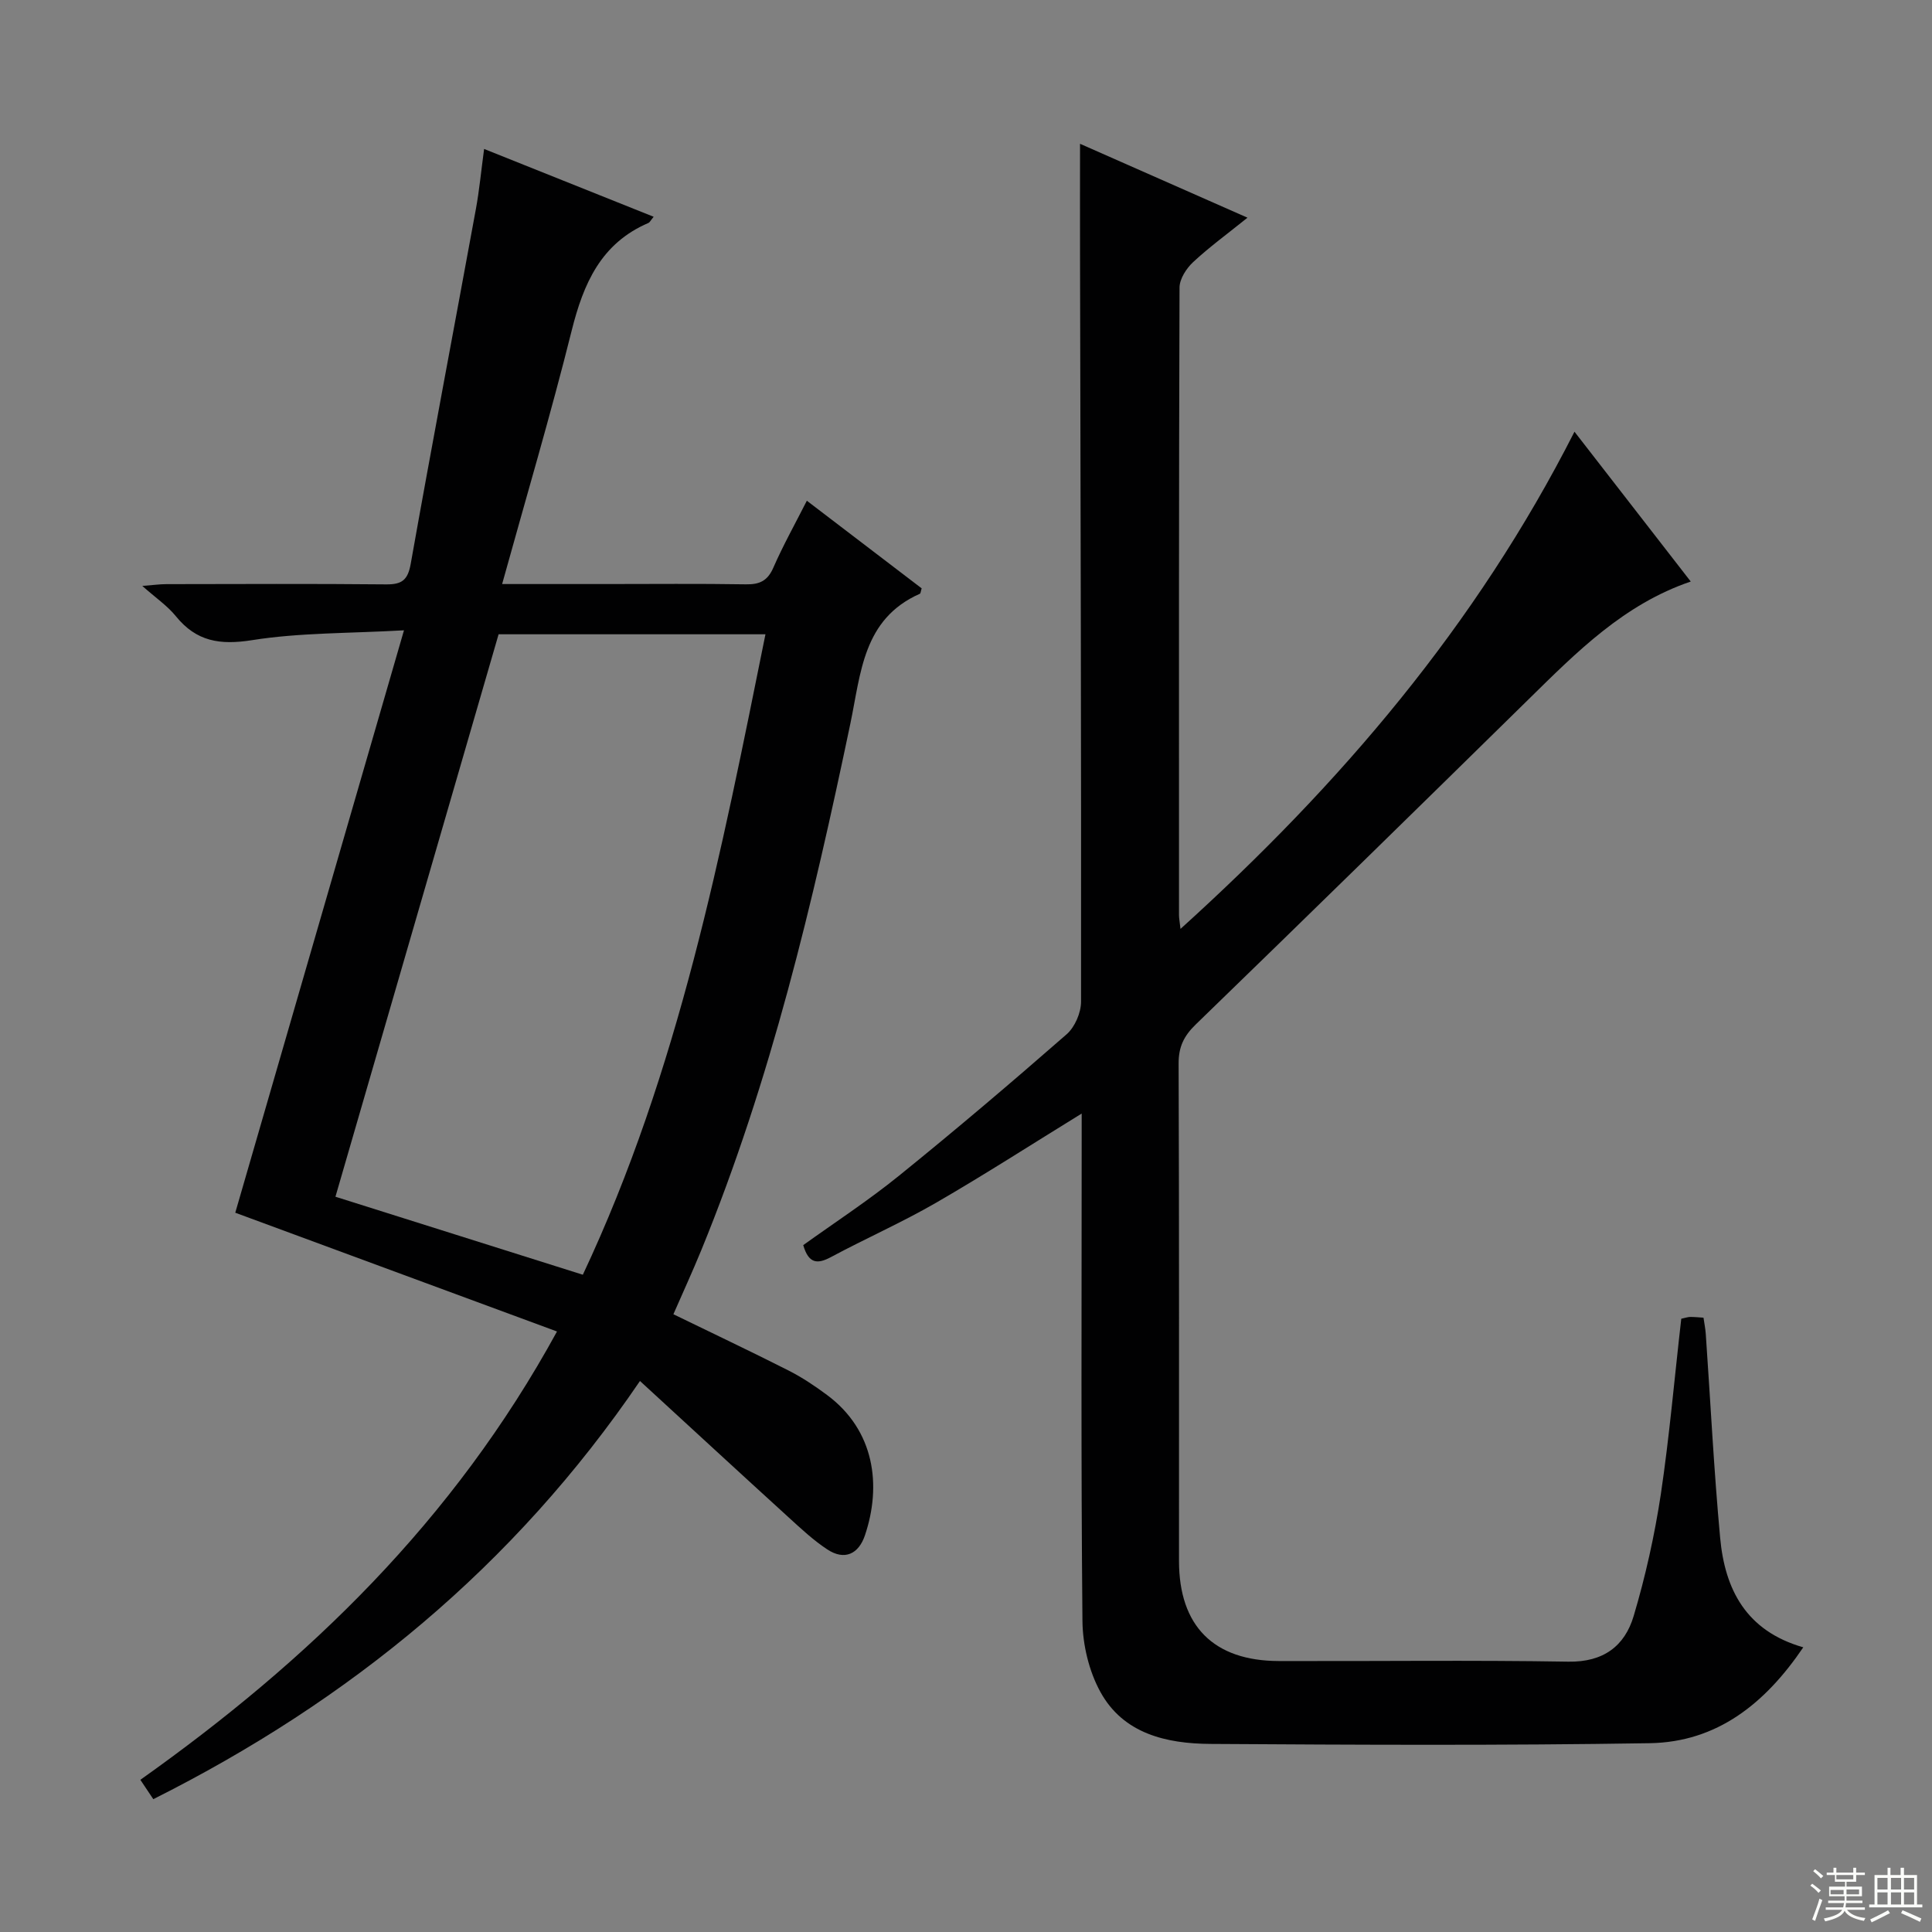 <svg enable-background="new 0 0 400 400" viewBox="0 0 400 400" xmlns="http://www.w3.org/2000/svg"><rect x="0" y="0" width="400" height="400" fill="#808080" stroke="none"/><path d="m348.09 273.03c.89-.19 1.37-.37 1.84-.37.82-.01 1.65.08 2.76.15.16 1.13.39 2.23.47 3.34.98 14.09 1.68 28.2 2.98 42.26.98 10.62 5.33 19.25 17.21 22.65-7.91 11.67-17.86 19.62-31.8 19.85-30.32.49-60.65.34-90.97.15-9.05-.06-17.99-2.08-22.76-10.77-2.36-4.3-3.66-9.74-3.71-14.68-.32-33.15-.16-66.31-.16-99.47 0-1.75 0-3.51 0-5.59-10.43 6.42-20.17 12.7-30.19 18.49-7.05 4.07-14.53 7.37-21.71 11.22-2.83 1.52-4.63 1.38-5.75-2.47 6.5-4.67 13.43-9.19 19.83-14.37 11.77-9.52 23.31-19.32 34.7-29.28 1.71-1.49 2.99-4.47 2.99-6.76.05-51.48-.1-102.97-.21-154.45-.02-7.57 0-15.13 0-23.16 11.35 5.01 22.66 10 34.67 15.3-4.18 3.37-7.91 6.08-11.27 9.21-1.39 1.3-2.79 3.47-2.8 5.24-.15 43.32-.12 86.64-.11 129.97 0 .61.13 1.22.31 2.83 33.14-29.98 61.2-62.83 81.57-102.94 8.2 10.57 16 20.62 24.07 31.02-13.86 4.72-23.62 14.61-33.53 24.34-22.92 22.51-45.87 44.99-68.94 67.35-2.48 2.4-3.58 4.66-3.56 8.14.13 34.32.07 68.65.08 102.97.01 13.44 7.16 20.66 20.64 20.7 19.99.06 39.99-.21 59.98.13 7.25.12 11.66-3.24 13.51-9.44 2.45-8.23 4.33-16.69 5.62-25.18 1.78-11.95 2.82-24.03 4.24-36.38z" fill="#010102"/><path d="m115.32 275.67c-22.77-8.4-44.82-16.54-66.61-24.59 11.4-39.34 22.96-79.25 34.93-120.58-11.46.65-21.6.47-31.47 2.04-6.64 1.05-11.51.28-15.76-4.96-1.74-2.15-4.13-3.77-6.95-6.27 2.23-.17 3.61-.37 4.99-.37 15.16-.02 30.32-.1 45.48.05 3.28.03 4.51-.88 5.11-4.29 4.35-24.48 9-48.92 13.48-73.38.72-3.91 1.09-7.89 1.71-12.48 11.79 4.72 23.34 9.34 35.1 14.04-.64.78-.8 1.15-1.06 1.27-9.86 4.22-13.48 12.57-15.92 22.34-4.33 17.35-9.43 34.52-14.39 52.43h21.49c9.66 0 19.33-.1 28.99.06 2.86.05 4.5-.75 5.68-3.47 1.98-4.53 4.4-8.87 6.93-13.84 8.17 6.23 16.02 12.22 23.77 18.14-.19.6-.2 1.04-.37 1.12-11.82 5.23-12.2 16.46-14.4 26.92-7.76 37.05-16.46 73.85-30.87 109.02-1.82 4.43-3.82 8.79-5.76 13.23 8.07 3.93 15.99 7.67 23.8 11.63 2.81 1.42 5.47 3.2 8 5.08 9.89 7.34 11.34 18.75 7.85 29.08-1.3 3.84-4.2 5.27-7.79 2.9-2.89-1.9-5.46-4.32-8.03-6.66-10.07-9.17-20.08-18.41-30.75-28.21-26.13 38.41-60.09 66.17-100.76 86.58-.94-1.41-1.72-2.58-2.68-4.01 34.82-24.7 64.78-53.55 86.26-92.82zm43.16-144.35c-18.98 0-37.4 0-55.25 0-11.3 38.97-22.48 77.5-33.78 116.45 16.87 5.32 33.76 10.64 51.22 16.15 19.88-42.25 28.66-87.32 37.81-132.6z" fill="#010102"/><g fill="#fbfcfa"><path d="m374.8 390.4.4-.4c.7.5 1.3 1 1.8 1.4l-.5.5c-.5-.6-1.1-1.1-1.7-1.5zm1 7.3-.6-.3c.5-1.4 1.1-2.8 1.5-4.3.2.1.4.2.6.3-.5 1.3-1 2.8-1.5 4.3zm-.4-10.3.4-.4c.4.3 1 .8 1.7 1.4l-.5.5c-.4-.5-1-1-1.6-1.5zm2.5.3h1.7v-1h.6v1h3.5v-1h.6v1h1.8v.5h-1.8v1.4h-2v1h3.2v2h-3.2v.9h3.3v.5h-3.4c0 .3-.1.6-.1.9h4v.5h-3.7c.7.9 1.9 1.5 3.8 1.7-.1.2-.2.4-.3.6-2.1-.4-3.5-1.1-4-2.1-.4 1-1.8 1.7-4 2.2-.1-.2-.2-.4-.3-.6 2.1-.4 3.4-1 3.8-1.8h-3.4v-.5h3.6c.1-.3.1-.6.2-.9h-3.3v-.5h3.4c0-.3 0-.6 0-.9h-3.2v-2h3.3v-1h-2.1v-1.4h-1.7v-.5zm1.1 3.5v1h2.7c0-.3 0-.4 0-.4 0-.1 0-.2 0-.2 0-.1 0-.2 0-.3h-2.7zm1.2-3v.9h3.5v-.9zm4.7 3h-2.6v.6.4h2.6z"/><path d="m393.6 386.7h.6v1.5h2.7v6.1h1.1v.6h-11v-.6h1.1v-6.1h2.7v-1.5h.6v1.5h2.1v-1.5zm-2.7 8.8.4.6c-1.2.6-2.5 1.3-3.8 1.9-.1-.2-.2-.4-.3-.6 1.2-.6 2.5-1.2 3.7-1.9zm-2.2-6.7v2.4h2.1v-2.4zm0 3v2.5h2.1v-2.5zm2.8-3v2.4h2.1v-2.4zm0 3v2.5h2.1v-2.5zm6 6.1c-1.4-.7-2.7-1.3-3.9-1.8l.3-.6c1.5.6 2.7 1.2 3.9 1.7zm-1.2-9.1h-2.1v2.4h2.1zm-2.1 3v2.5h2.1v-2.5z"/></g></svg>
